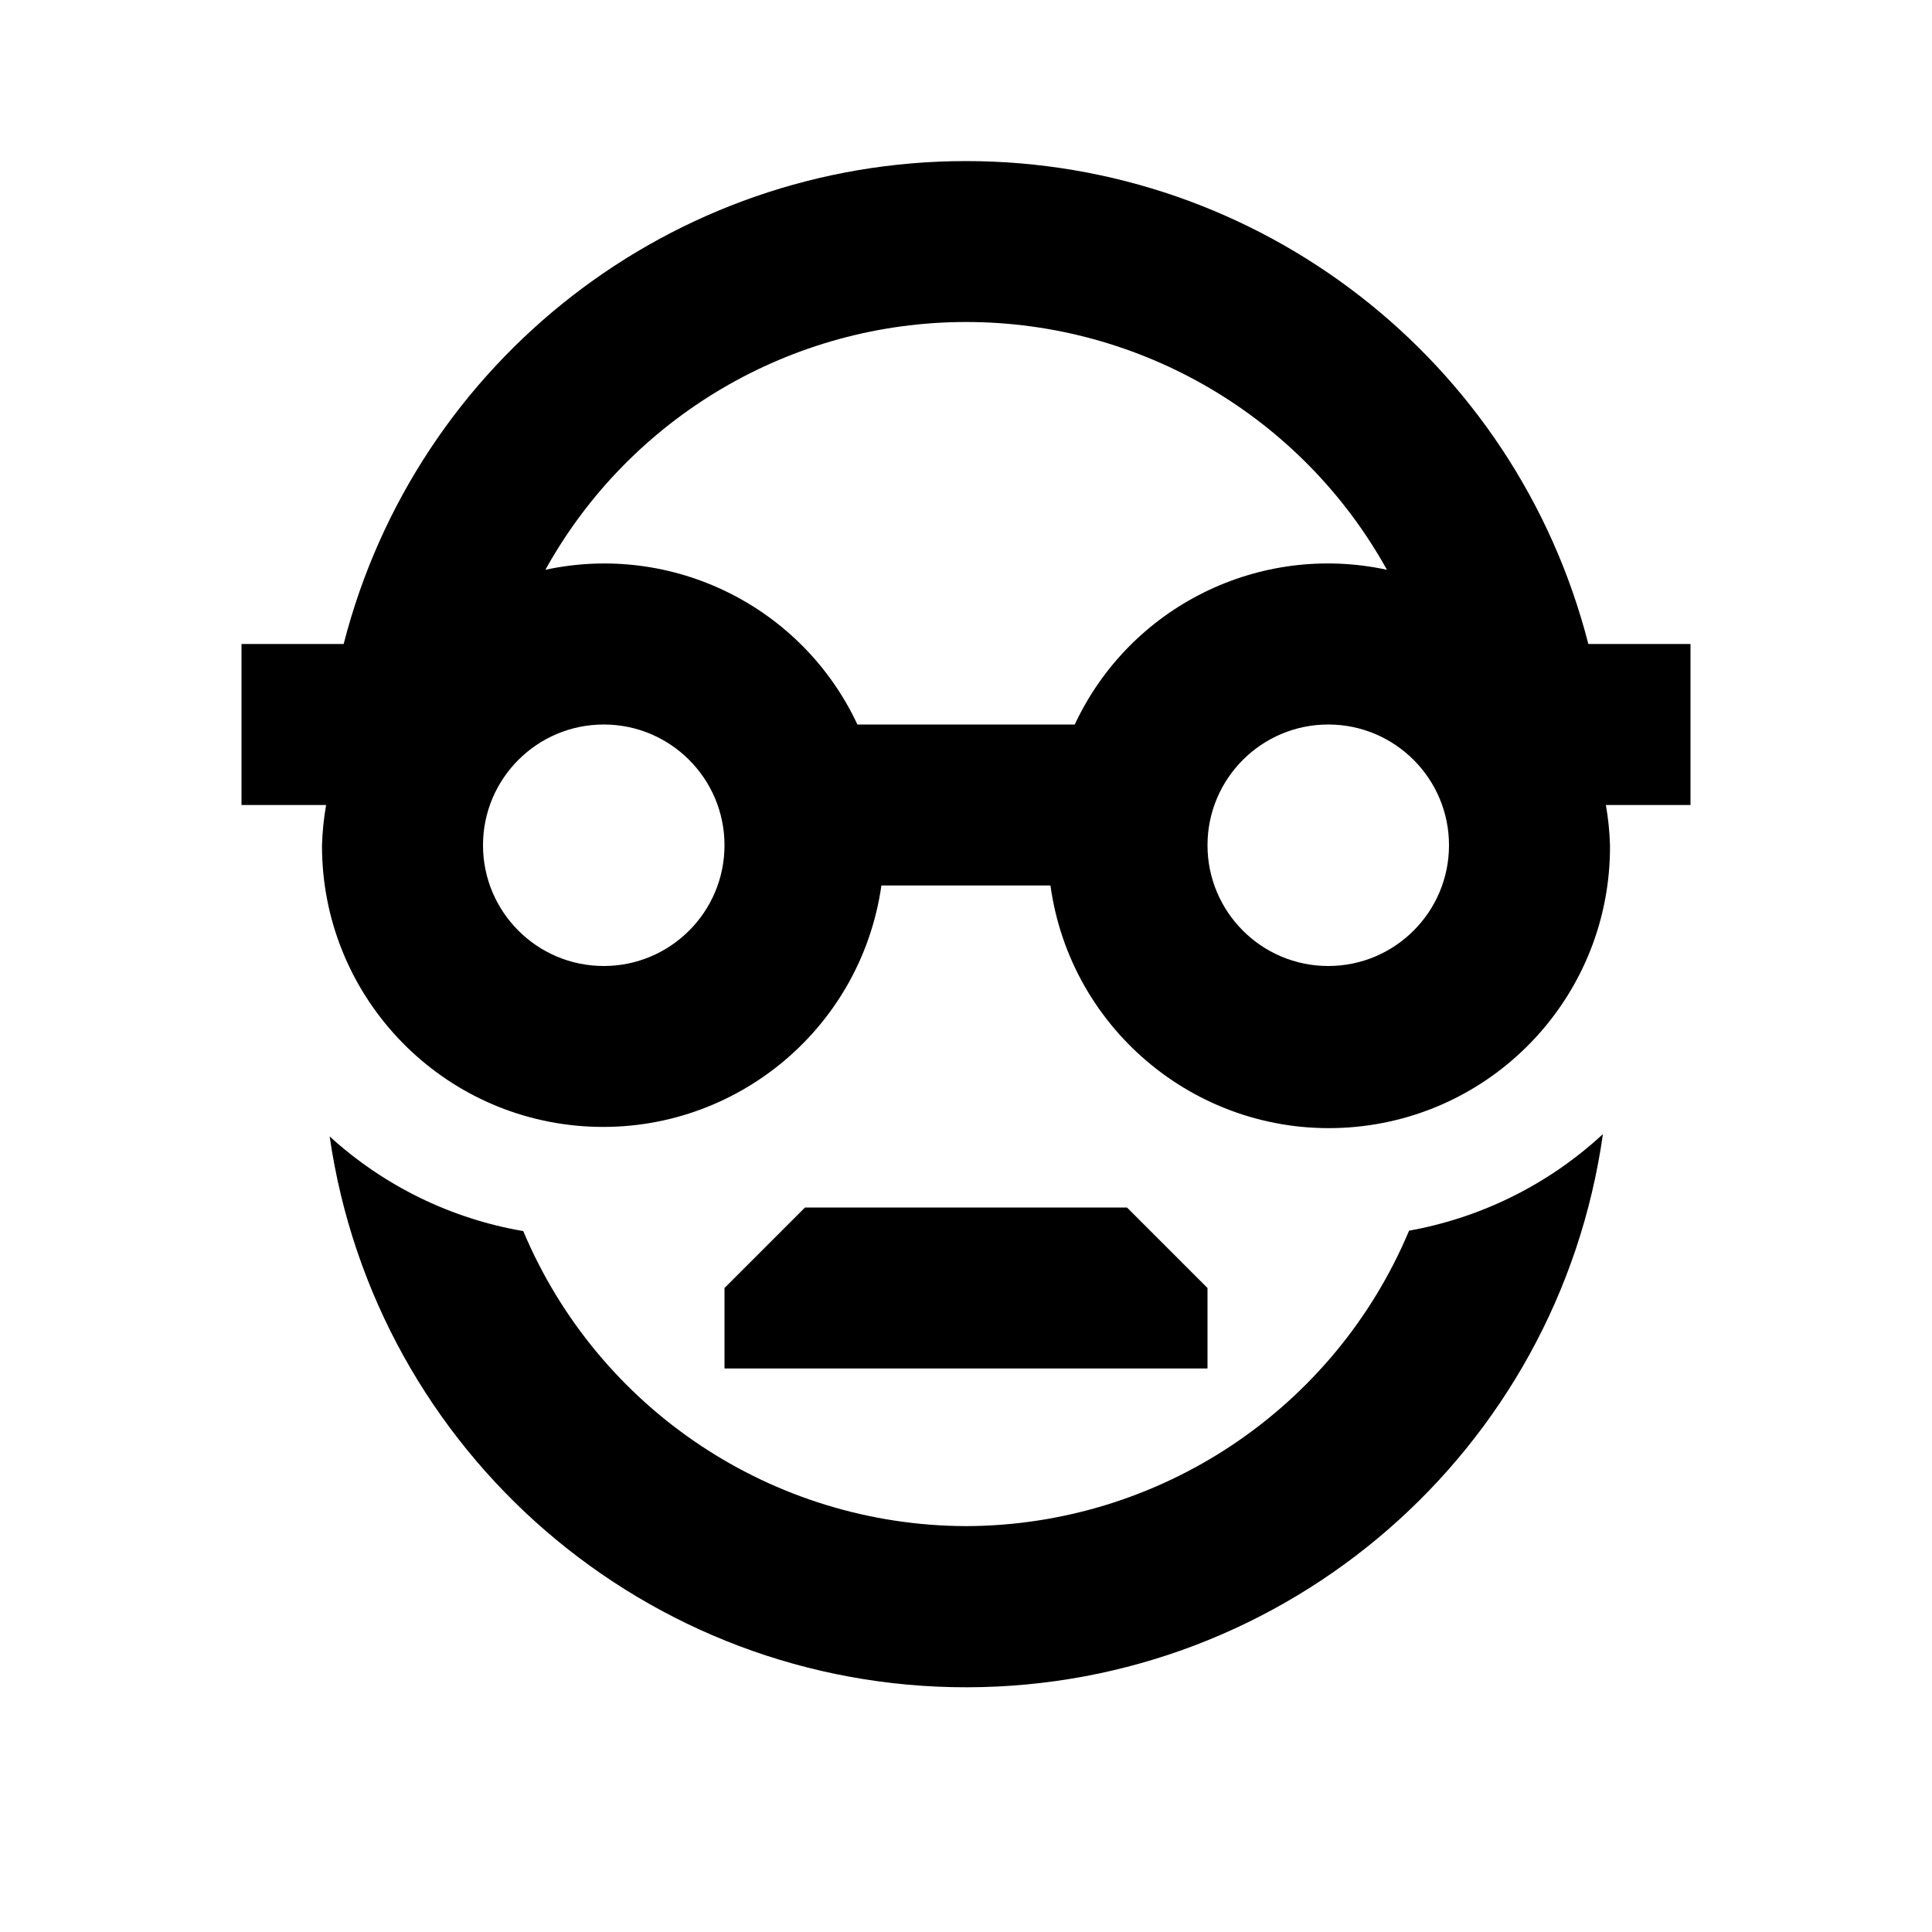 <?xml version="1.0" encoding="UTF-8"?> <svg xmlns="http://www.w3.org/2000/svg" xmlns:xlink="http://www.w3.org/1999/xlink" width="24px" height="24px" viewBox="0 0 24 24"> <!-- Generator: Sketch 55.2 (78181) - https://sketchapp.com --> <title>24/PeopleFamilyHome/Grandfather_black_rgb</title> <desc>Created with Sketch.</desc> <g id="24/PeopleFamilyHome/Grandfather_black_rgb" stroke="none" stroke-width="1" fill="none" fill-rule="evenodd"> <path d="M12,18.958 C14.405,18.951 16.573,17.506 17.504,15.288 C18.405,15.126 19.241,14.71 19.912,14.088 C19.356,18.024 15.991,20.953 12.016,20.96 C8.041,20.968 4.665,18.051 4.095,14.117 C4.768,14.731 5.602,15.139 6.5,15.293 C7.432,17.508 9.597,18.951 12,18.958 Z M15,17 L12,17 L10,17 L9,17 L9,16 L10,15 L11,15 L13,15 L14,15 L15,16 L15,17 Z M21,8 L21,10 L19.949,10 C19.978,10.165 19.995,10.332 20,10.5 C20.011,12.34 18.594,13.873 16.759,14.005 C14.924,14.137 13.301,12.822 13.049,11 L10.949,11 C10.69,12.816 9.071,14.121 7.241,13.99 C5.412,13.858 3.996,12.334 4,10.5 C4.005,10.332 4.022,10.165 4.051,10 L3,10 L3,8 L4.269,8 C5.174,4.47 8.356,2.001 12,2.001 C15.644,2.001 18.826,4.47 19.731,8 L21,8 Z M7.5,12 C8.328,12 9,11.328 9,10.5 C9,9.672 8.328,9 7.5,9 C6.672,9 6,9.672 6,10.5 C6,11.328 6.672,12 7.5,12 Z M13.351,9 C14.037,7.533 15.646,6.736 17.229,7.078 C16.175,5.178 14.174,4 12.002,4 C9.83,4 7.829,5.178 6.775,7.078 C8.357,6.737 9.965,7.534 10.651,9 L13.351,9 Z M16.5,12 C17.328,12 18,11.328 18,10.5 C18,9.672 17.328,9 16.5,9 C15.672,9 15,9.672 15,10.5 C15,11.328 15.672,12 16.5,12 Z" id="Combined-Shape" fill="#000000" fill-rule="nonzero"></path> </g> </svg> 
